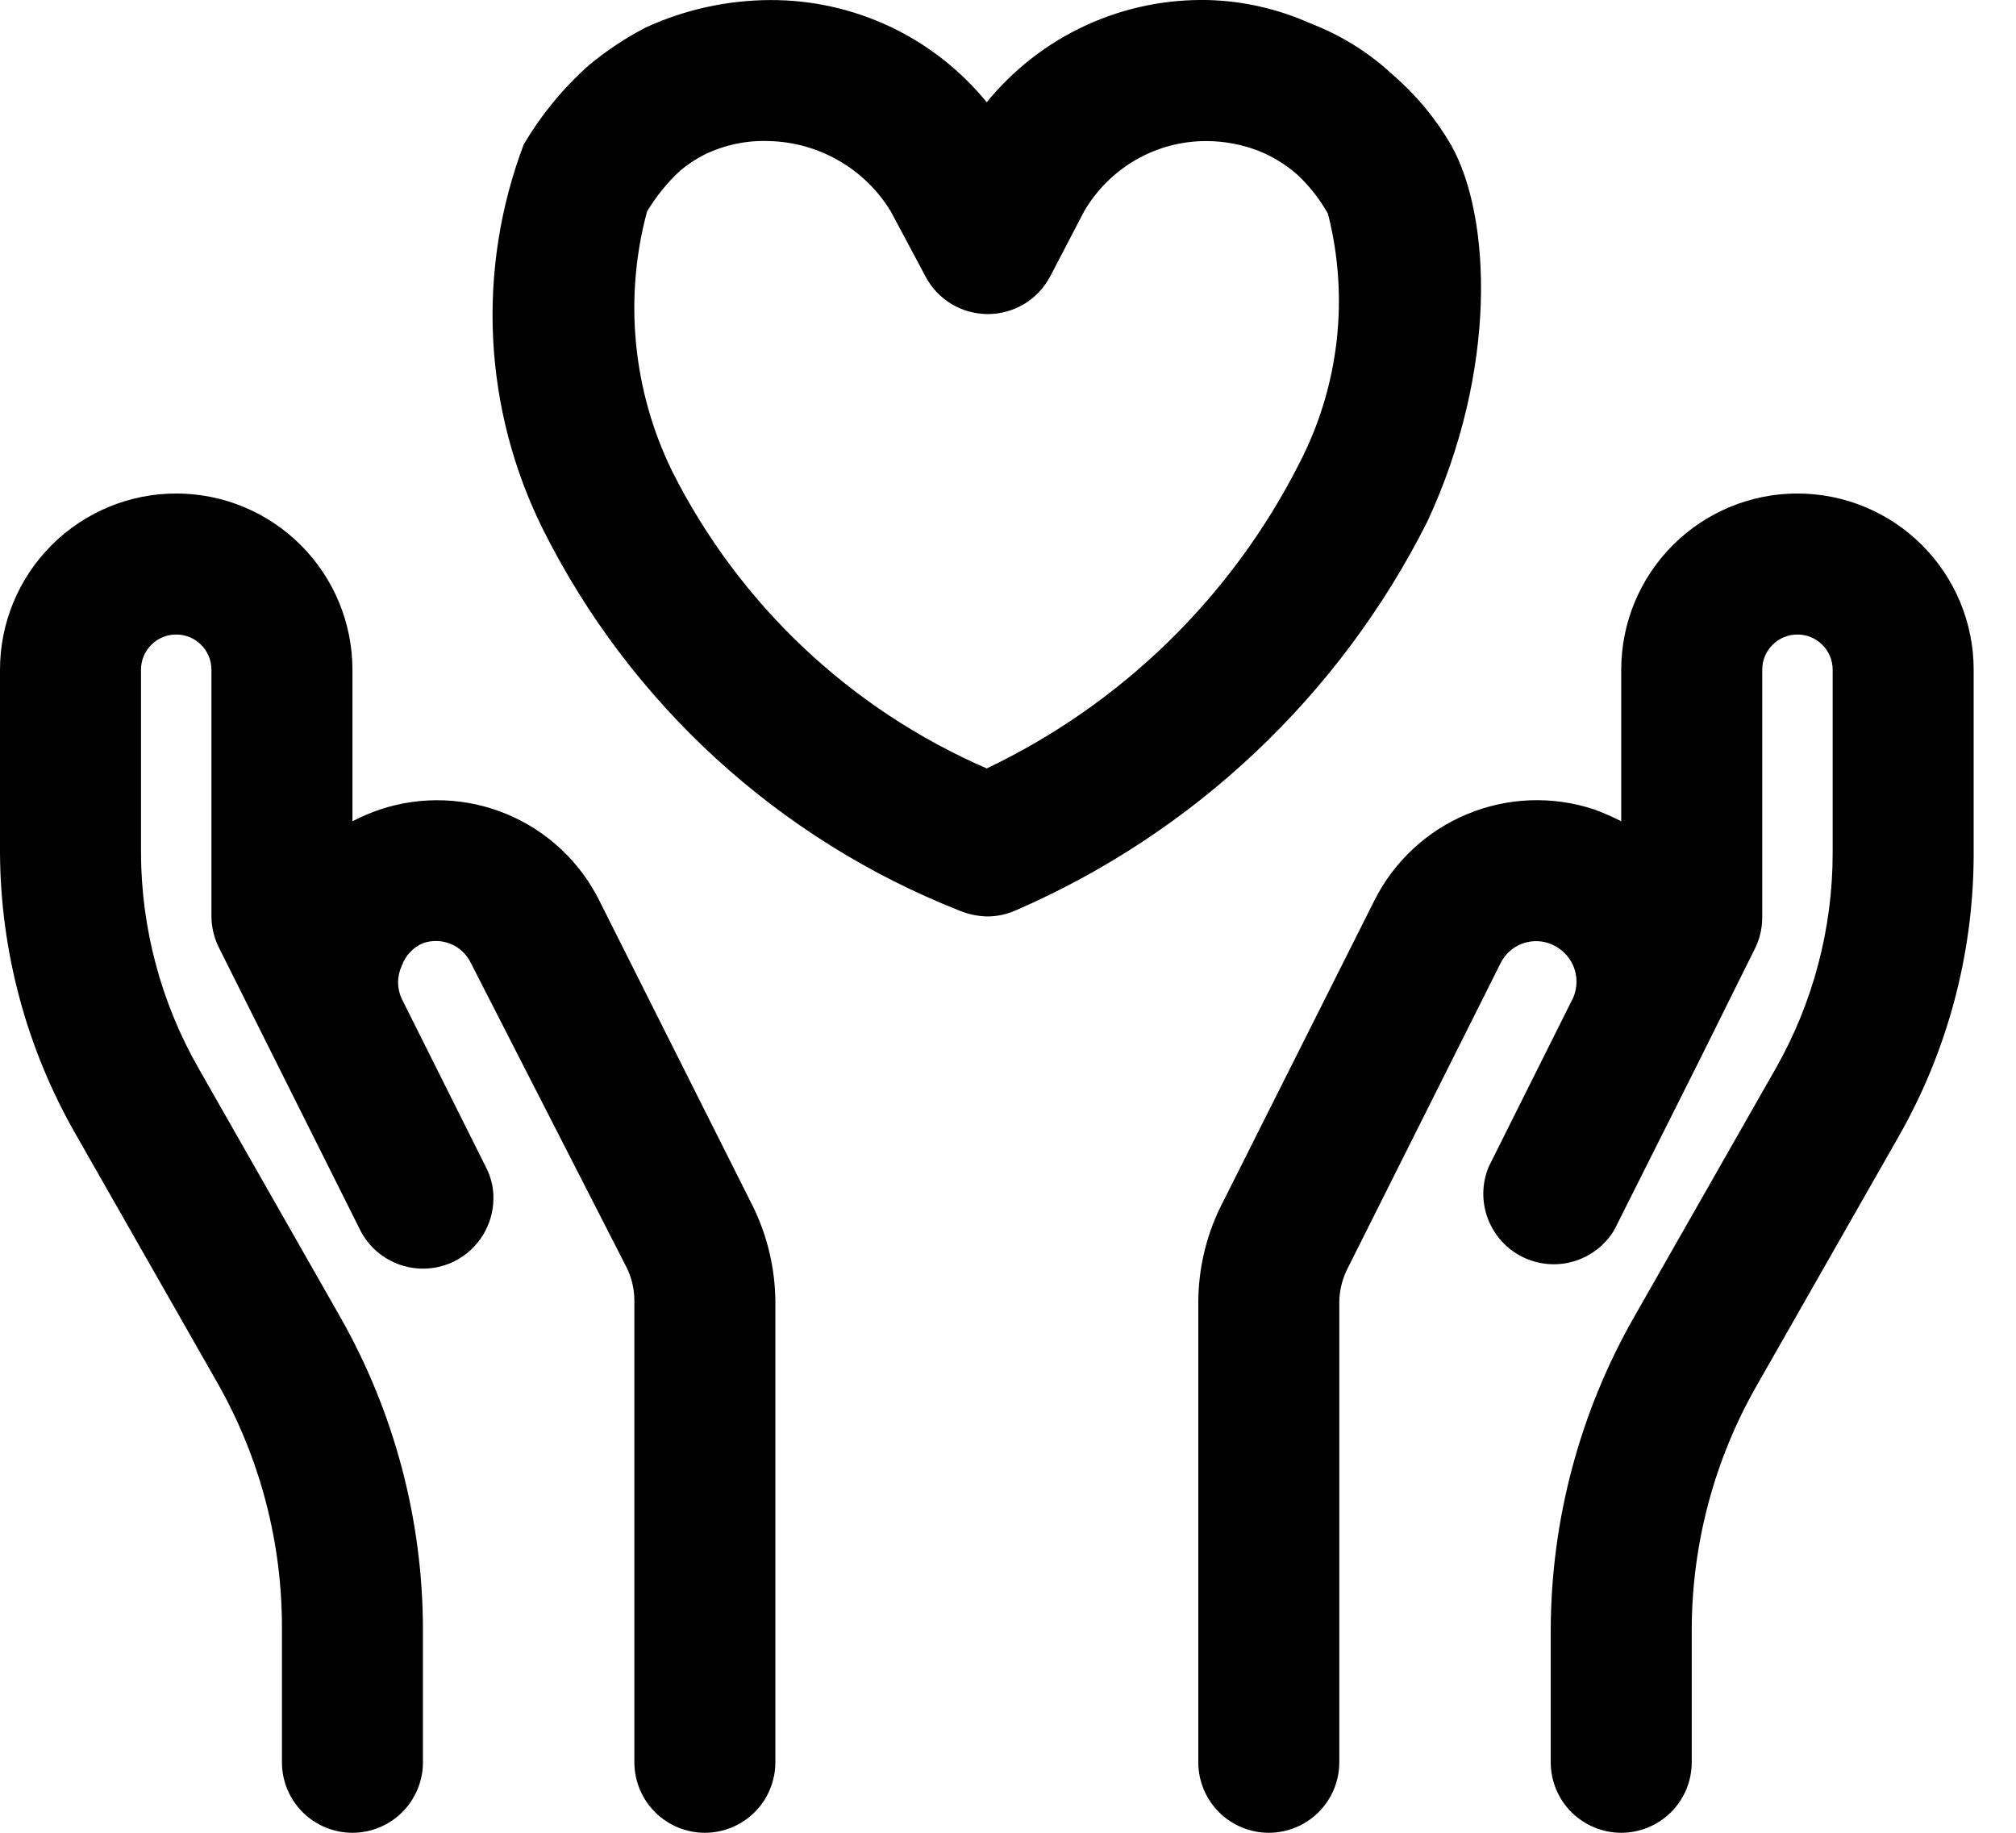<svg xmlns="http://www.w3.org/2000/svg" width="33" height="30" viewBox="0 0 33 30" fill="none"><path d="M29.422 8.078C28.657 8.078 27.924 8.382 27.383 8.923C26.842 9.464 26.538 10.197 26.538 10.963V13.443C26.392 13.368 26.242 13.303 26.088 13.247C25.411 13.024 24.676 13.052 24.018 13.325C23.359 13.598 22.82 14.099 22.5 14.735L19.973 19.766C19.739 20.248 19.617 20.776 19.615 21.312V28.846C19.615 29.152 19.737 29.446 19.953 29.662C20.169 29.878 20.463 30 20.769 30C21.075 30 21.369 29.878 21.585 29.662C21.801 29.446 21.923 29.152 21.923 28.846V21.312C21.925 21.137 21.965 20.964 22.038 20.804L24.565 15.762C24.635 15.623 24.753 15.513 24.897 15.454C25.041 15.395 25.202 15.389 25.35 15.439C25.439 15.47 25.521 15.518 25.59 15.581C25.66 15.645 25.715 15.722 25.753 15.808C25.788 15.891 25.806 15.979 25.806 16.068C25.806 16.157 25.788 16.245 25.753 16.328L24.369 19.097C24.257 19.366 24.251 19.667 24.352 19.94C24.453 20.213 24.653 20.439 24.913 20.57C25.173 20.701 25.473 20.73 25.753 20.649C26.033 20.568 26.272 20.385 26.423 20.135L27.807 17.378L28.707 15.566C28.801 15.393 28.849 15.198 28.846 15.001V10.963C28.846 10.809 28.906 10.663 29.015 10.555C29.123 10.446 29.27 10.386 29.422 10.386C29.576 10.386 29.722 10.446 29.83 10.555C29.939 10.663 29.999 10.809 29.999 10.963V13.962C29.999 15.2 29.677 16.417 29.065 17.493L26.757 21.543C25.862 23.106 25.389 24.875 25.384 26.677V28.846C25.384 29.152 25.506 29.446 25.722 29.662C25.939 29.878 26.232 30 26.538 30C26.844 30 27.137 29.878 27.354 29.662C27.57 29.446 27.692 29.152 27.692 28.846V26.677C27.694 25.277 28.059 23.901 28.753 22.685L31.061 18.635C31.869 17.231 32.298 15.64 32.307 14.02V10.963C32.307 10.197 32.003 9.464 31.462 8.923C30.921 8.382 30.188 8.078 29.422 8.078Z" fill="black"></path><path d="M9.807 14.735C9.489 14.1 8.952 13.6 8.296 13.326C7.639 13.053 6.906 13.025 6.23 13.247C6.072 13.3 5.918 13.366 5.769 13.443V10.963C5.769 10.197 5.465 9.464 4.924 8.923C4.383 8.382 3.649 8.078 2.884 8.078C2.119 8.078 1.386 8.382 0.845 8.923C0.304 9.464 0 10.197 0 10.963V13.962C0.009 15.583 0.438 17.173 1.246 18.578L3.554 22.627C4.257 23.86 4.623 25.257 4.615 26.677V28.846C4.615 29.152 4.737 29.446 4.953 29.662C5.169 29.878 5.463 30 5.769 30C6.075 30 6.368 29.878 6.585 29.662C6.801 29.446 6.923 29.152 6.923 28.846V26.677C6.922 24.877 6.453 23.107 5.561 21.543L3.254 17.493C2.638 16.418 2.312 15.201 2.308 13.962V10.963C2.308 10.809 2.368 10.663 2.477 10.555C2.585 10.446 2.731 10.386 2.884 10.386C3.037 10.386 3.184 10.446 3.292 10.555C3.401 10.663 3.461 10.809 3.461 10.963V15.001C3.462 15.181 3.506 15.359 3.588 15.52L5.896 20.135C6.034 20.407 6.274 20.613 6.564 20.708C6.854 20.803 7.169 20.78 7.442 20.643C7.632 20.547 7.792 20.4 7.904 20.219C8.016 20.038 8.076 19.829 8.077 19.616C8.079 19.435 8.035 19.256 7.95 19.097L6.577 16.351C6.537 16.266 6.516 16.173 6.516 16.079C6.516 15.986 6.537 15.893 6.577 15.808C6.605 15.726 6.651 15.651 6.711 15.587C6.77 15.524 6.842 15.473 6.923 15.439C7.07 15.387 7.232 15.391 7.377 15.45C7.522 15.51 7.639 15.621 7.707 15.762L10.269 20.77C10.342 20.929 10.382 21.102 10.384 21.277V28.846C10.384 29.152 10.506 29.446 10.722 29.662C10.938 29.878 11.232 30 11.538 30C11.844 30 12.137 29.878 12.354 29.662C12.57 29.446 12.692 29.152 12.692 28.846V21.312C12.689 20.776 12.566 20.248 12.334 19.766L9.807 14.735Z" fill="black"></path><path d="M23.363 8.54C24.517 6.059 24.413 3.555 23.756 2.378C23.503 1.943 23.18 1.553 22.798 1.224C22.407 0.859 21.948 0.573 21.448 0.382C20.925 0.148 20.36 0.018 19.787 0.001C19.093 -0.016 18.405 0.125 17.775 0.415C17.145 0.705 16.59 1.136 16.152 1.674C15.723 1.148 15.181 0.724 14.565 0.434C13.95 0.145 13.278 -0.003 12.599 0.001C11.897 0.005 11.205 0.158 10.568 0.451C10.239 0.622 9.93 0.827 9.645 1.063C9.221 1.439 8.859 1.879 8.572 2.367C8.189 3.38 8.019 4.461 8.072 5.543C8.126 6.625 8.402 7.684 8.883 8.655C10.309 11.512 12.743 13.739 15.714 14.909C15.853 14.965 16.002 14.996 16.152 15.001C16.319 15.002 16.485 14.966 16.637 14.897C19.553 13.628 21.933 11.379 23.363 8.54ZM16.152 12.578C13.921 11.611 12.1 9.892 11.006 7.72C10.357 6.398 10.209 4.885 10.591 3.463C10.739 3.215 10.922 2.99 11.133 2.794C11.257 2.69 11.393 2.601 11.537 2.528C11.864 2.37 12.224 2.295 12.587 2.309C12.99 2.318 13.384 2.429 13.733 2.631C14.082 2.832 14.374 3.118 14.583 3.463L15.149 4.524C15.246 4.71 15.393 4.866 15.573 4.975C15.753 5.083 15.959 5.141 16.17 5.141C16.38 5.141 16.586 5.083 16.766 4.975C16.946 4.866 17.093 4.71 17.191 4.524L17.744 3.463C17.948 3.111 18.241 2.819 18.593 2.616C18.946 2.413 19.346 2.307 19.752 2.309C20.044 2.31 20.334 2.365 20.606 2.471C20.843 2.566 21.062 2.703 21.252 2.874C21.444 3.057 21.607 3.267 21.737 3.497C22.089 4.874 21.92 6.333 21.264 7.593C20.157 9.773 18.36 11.526 16.152 12.578Z" fill="black"></path></svg>